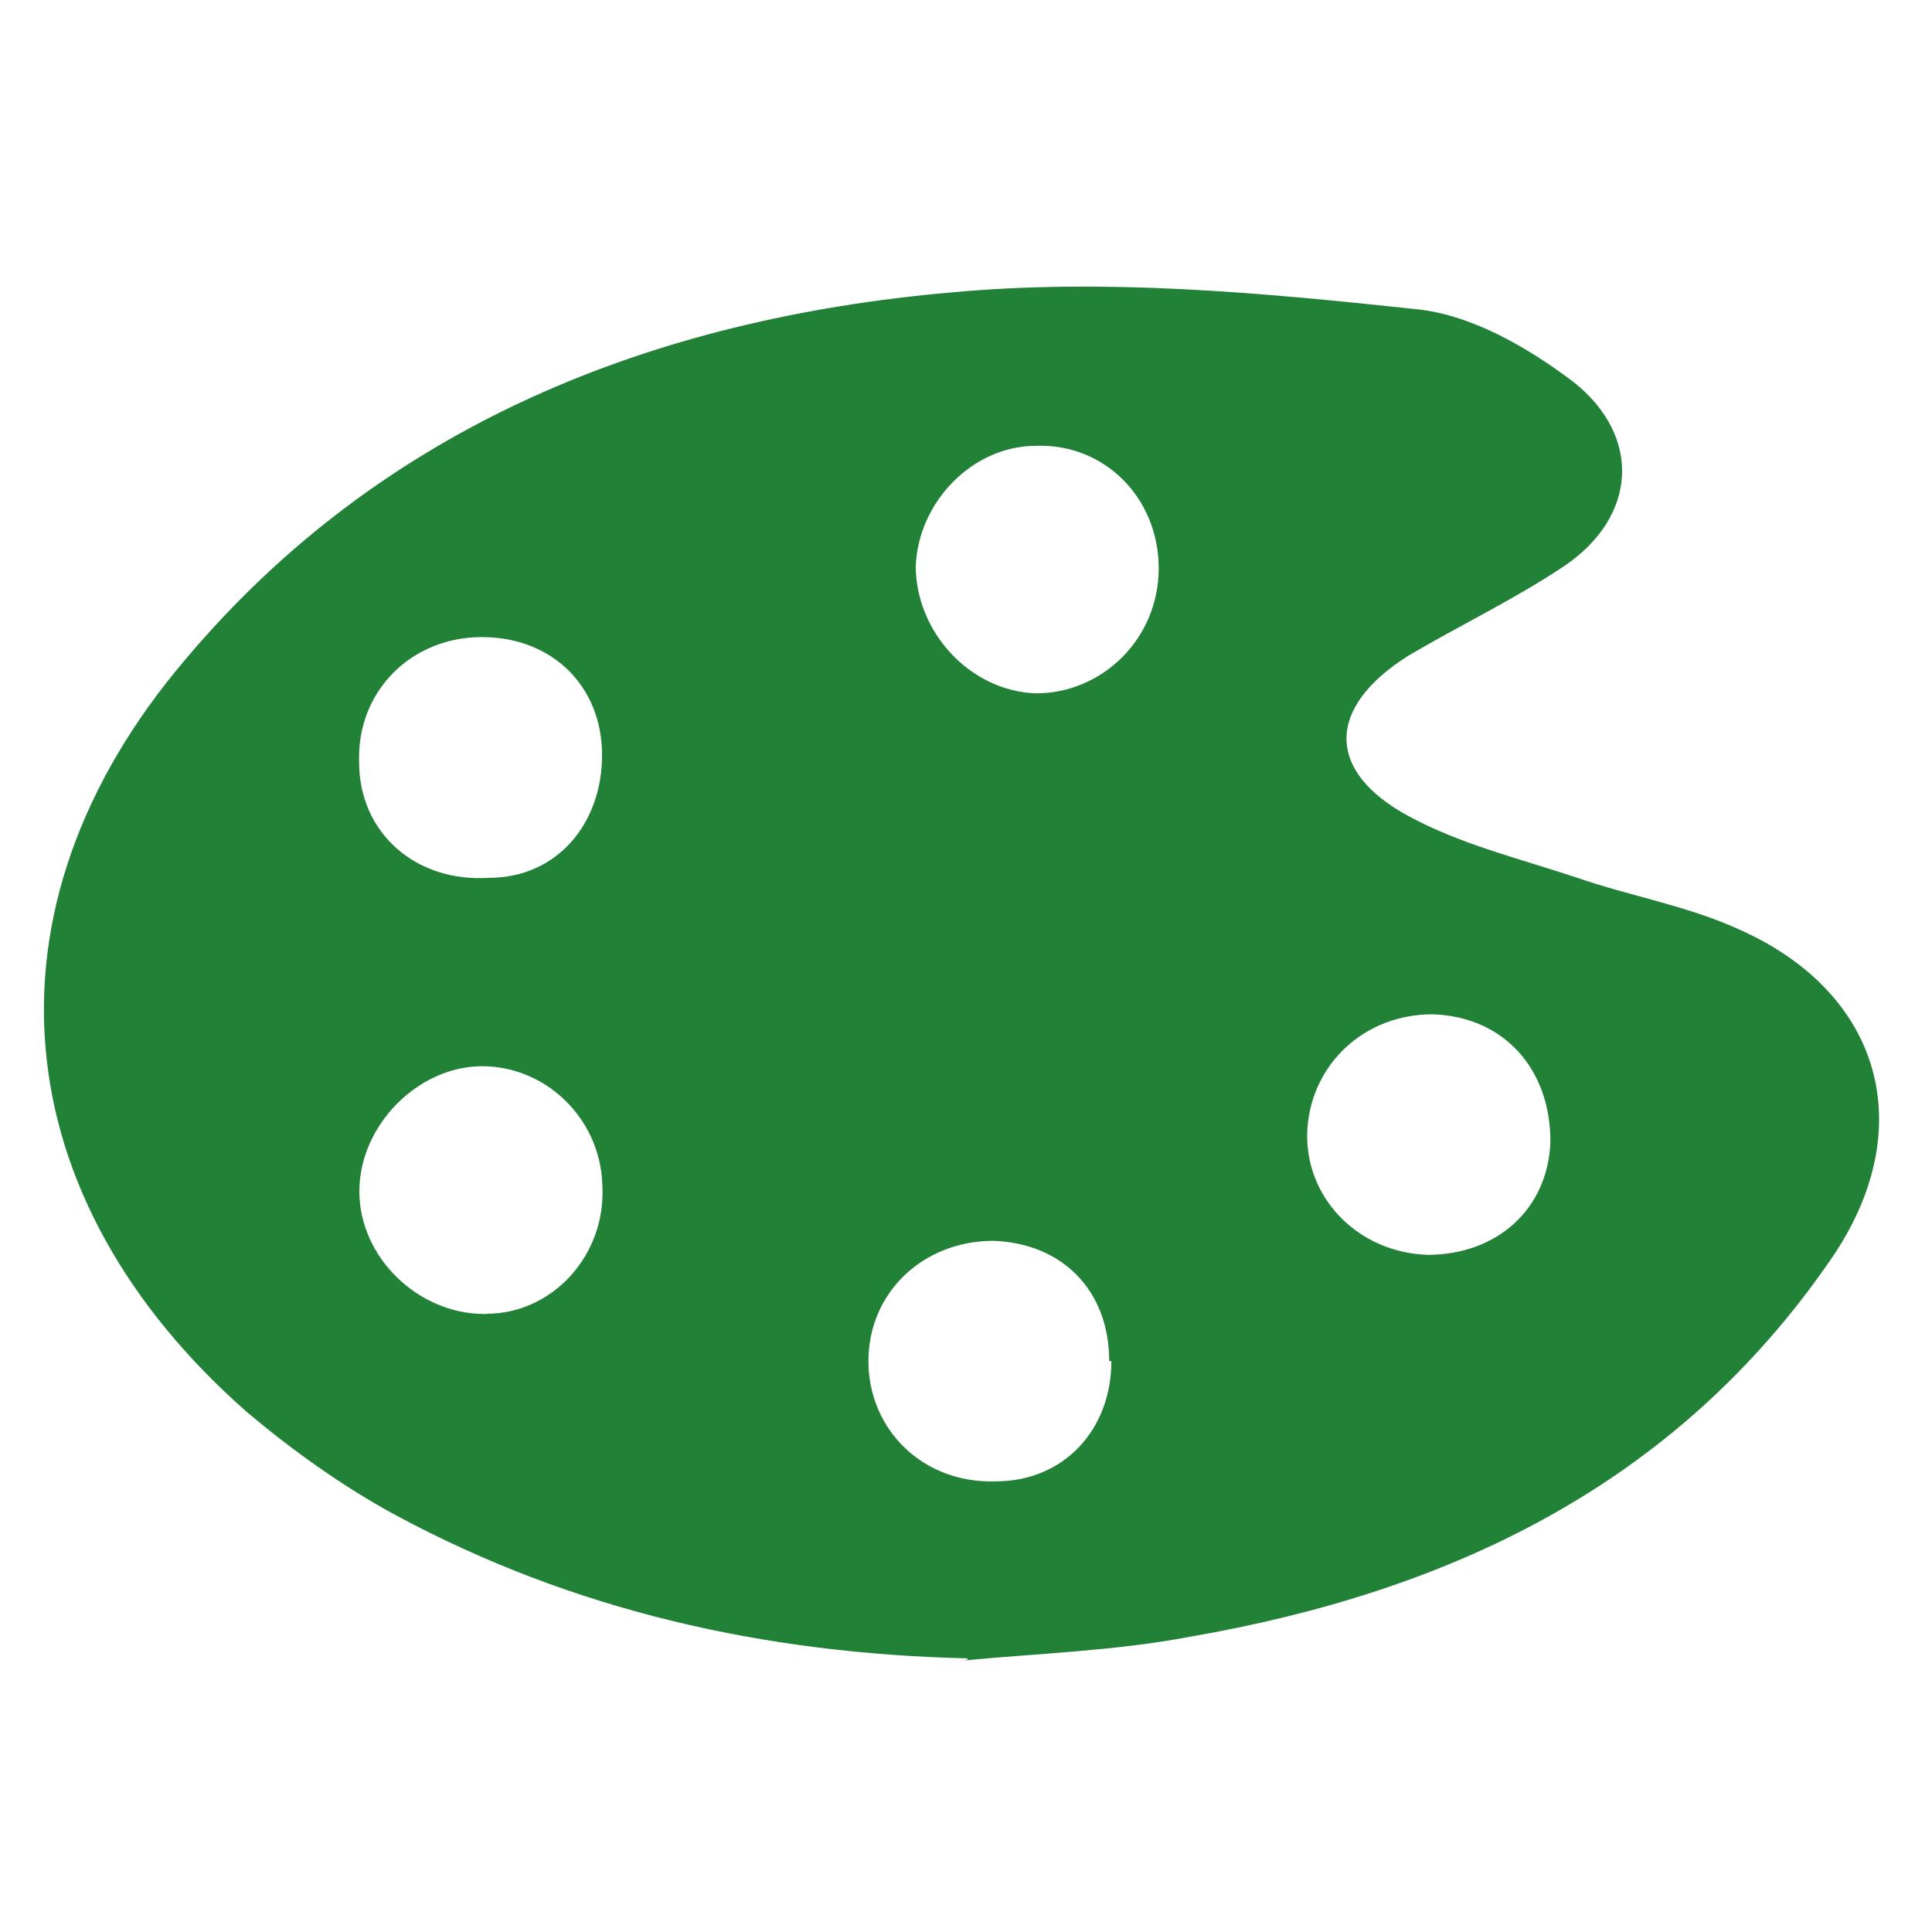 <?xml version="1.0" encoding="UTF-8"?><svg id="_レイヤー_2" xmlns="http://www.w3.org/2000/svg" width="80" height="80" viewBox="0 0 80 80"><defs><style>.cls-1{fill:none;}.cls-2{fill:#218137;}</style></defs><g id="_レイヤー_1-2"><g id="col"><g id="Qd4JNz1"><path class="cls-2" d="M40.07,68.67c-8.4-.2-16.31-1.95-23.74-5.96-2.15-1.17-4.2-2.64-6.06-4.2C.12,49.62-1.05,37.6,7.64,27.35c8.2-9.77,19.44-14.16,31.74-15.24,6.35-.59,12.8,0,19.14.68,2.34.2,4.69,1.56,6.64,3.03,2.83,2.25,2.64,5.57-.39,7.62-2.05,1.37-4.3,2.44-6.45,3.71-3.42,2.15-3.42,4.79,0,6.64,2.15,1.17,4.59,1.76,6.94,2.54,2.25.78,4.59,1.17,6.74,2.15,5.96,2.64,7.52,8.3,3.81,13.67-6.45,9.38-15.82,13.77-26.57,15.63-3.13.59-6.25.68-9.38.98h.2v-.1ZM47.98,23.54c0-2.93-2.25-5.18-5.08-5.08-2.64,0-4.88,2.34-4.98,4.98,0,2.73,2.25,5.18,4.98,5.27,2.73,0,5.08-2.25,5.08-5.18ZM20.15,54.4c2.73,0,4.98-2.44,4.79-5.37-.1-2.73-2.34-4.88-4.98-4.88s-5.08,2.44-5.08,5.18,2.44,5.08,5.18,5.08h.1ZM24.93,31.26c0-2.83-2.05-4.88-4.98-4.88s-5.18,2.25-5.08,5.18c0,2.93,2.34,4.98,5.37,4.79,2.83,0,4.69-2.25,4.69-5.08ZM45.93,56.36c0-2.93-1.95-4.88-4.79-4.98-2.93,0-5.18,2.15-5.18,4.98s2.25,5.08,5.27,4.98c2.83,0,4.79-2.15,4.79-4.98h-.1ZM59.12,51.96c2.83,0,4.98-1.86,5.08-4.69,0-3.03-1.95-5.18-4.88-5.27-2.83,0-4.98,2.05-5.18,4.69-.2,2.83,2.05,5.18,4.98,5.27Z"/></g><rect class="cls-1" width="80" height="80"/></g></g></svg>
